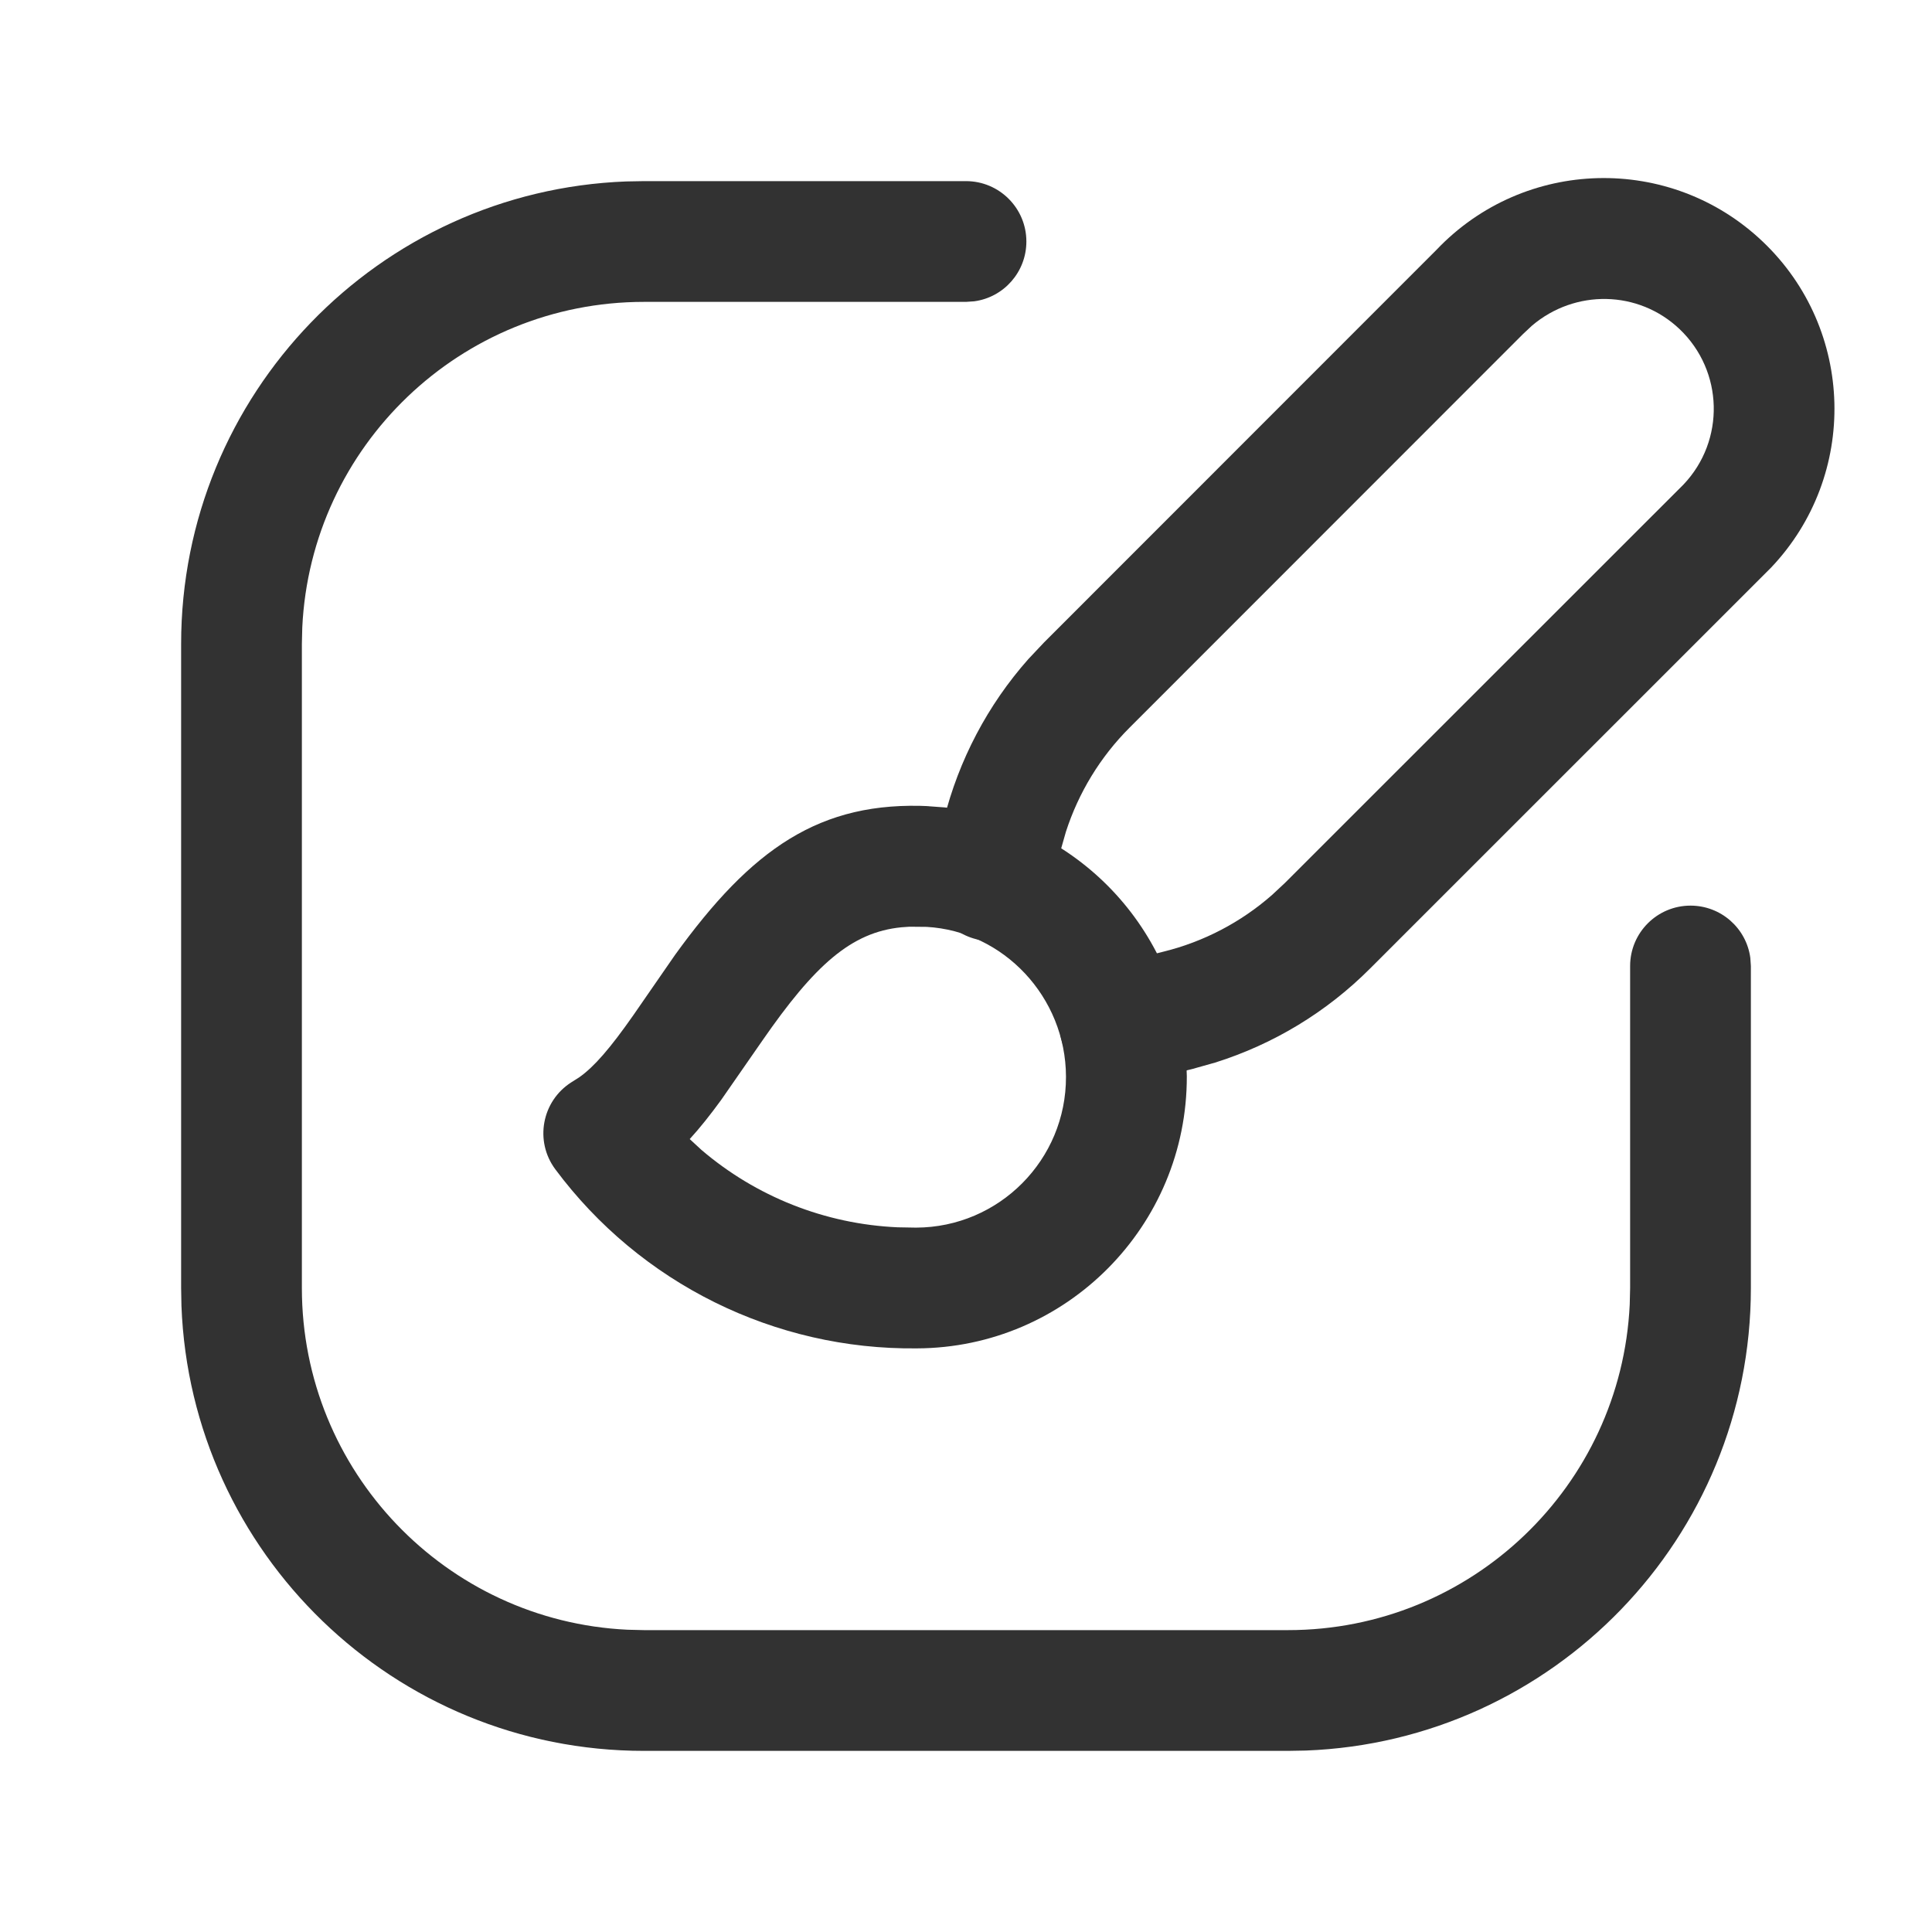 <?xml version="1.0" encoding="UTF-8"?> <svg xmlns="http://www.w3.org/2000/svg" viewBox="0 0 24 24" version="1.1"><!--Generated by IJSVG (https://github.com/iconjar/IJSVG)--><g><g><g><g><g transform="translate(3 2.962)"><g><path d="M9-.712C9.414-.712 9.75-.376 9.75.038 9.75.418 9.468.732 9.102.781L9 .788H5C2.722.788.862 2.581.755 4.832L.75 5.038V13.038C.75 15.316 2.543 17.176 4.794 17.283L5 17.288H13C15.278 17.288 17.138 15.496 17.245 13.244L17.25 13.038V9.038C17.25 8.624 17.586 8.288 18 8.288 18.38 8.288 18.694 8.57 18.743 8.936L18.75 9.038V13.038C18.75 16.14 16.294 18.668 13.221 18.784L13 18.788H5C1.898 18.788-.63 16.332-.746 13.259L-.75 13.038V5.038C-.75 1.936 1.706-.592 4.779-.708L5-.712H9Z" stroke="none" fill="#323232"></path><path d="M9.97 5.018L14.845.141C15.936-1.006 17.75-1.052 18.897.039 20.044 1.129 20.09 2.943 19 4.09L14.021 9.068C13.482 9.609 12.82 10.01 12.094 10.238L11.82 10.315 11.095 10.497C10.693 10.598 10.285 10.354 10.185 9.952 10.092 9.584 10.289 9.21 10.632 9.073L10.729 9.042 11.456 8.859C11.954 8.736 12.414 8.495 12.799 8.158L12.96 8.008 17.913 3.057C18.433 2.51 18.411 1.646 17.864 1.126 17.353.641 16.566.628 16.03 1.084L15.919 1.188 11.031 6.078C10.668 6.441 10.398 6.885 10.241 7.371L10.181 7.582 10.037 8.159C9.936 8.561 9.529 8.805 9.127 8.705 8.759 8.613 8.523 8.263 8.563 7.896L8.581 7.796 8.725 7.219C8.91 6.479 9.27 5.795 9.774 5.226L9.97 5.018Z" stroke="none" fill="#323232"></path><path d="M8.517 7.052L8.555 7.053C7.18 6.983 6.335 7.586 5.385 8.901L4.867 9.65C4.58 10.06 4.381 10.29 4.195 10.421L4.097 10.483C3.73 10.717 3.638 11.213 3.898 11.563 4.953 12.981 6.622 13.808 8.389 13.788 10.245 13.782 11.748 12.268 11.743 10.407L11.737 10.224C11.643 8.583 10.375 7.247 8.735 7.068L8.517 7.052ZM8.199 8.557L8.299 8.55 8.511 8.552C9.465 8.606 10.239 9.422 10.242 10.412 10.246 11.445 9.411 12.285 8.379 12.288L8.151 12.284C7.246 12.244 6.39 11.901 5.713 11.322L5.568 11.188C5.696 11.048 5.822 10.889 5.957 10.704L6.468 9.968C7.12 9.026 7.574 8.618 8.199 8.557Z" stroke="none" fill="#323232"></path></g></g><rect fill-rule="evenodd" stroke="none" width="24" height="24" fill="none"></rect></g></g></g></g></svg> 